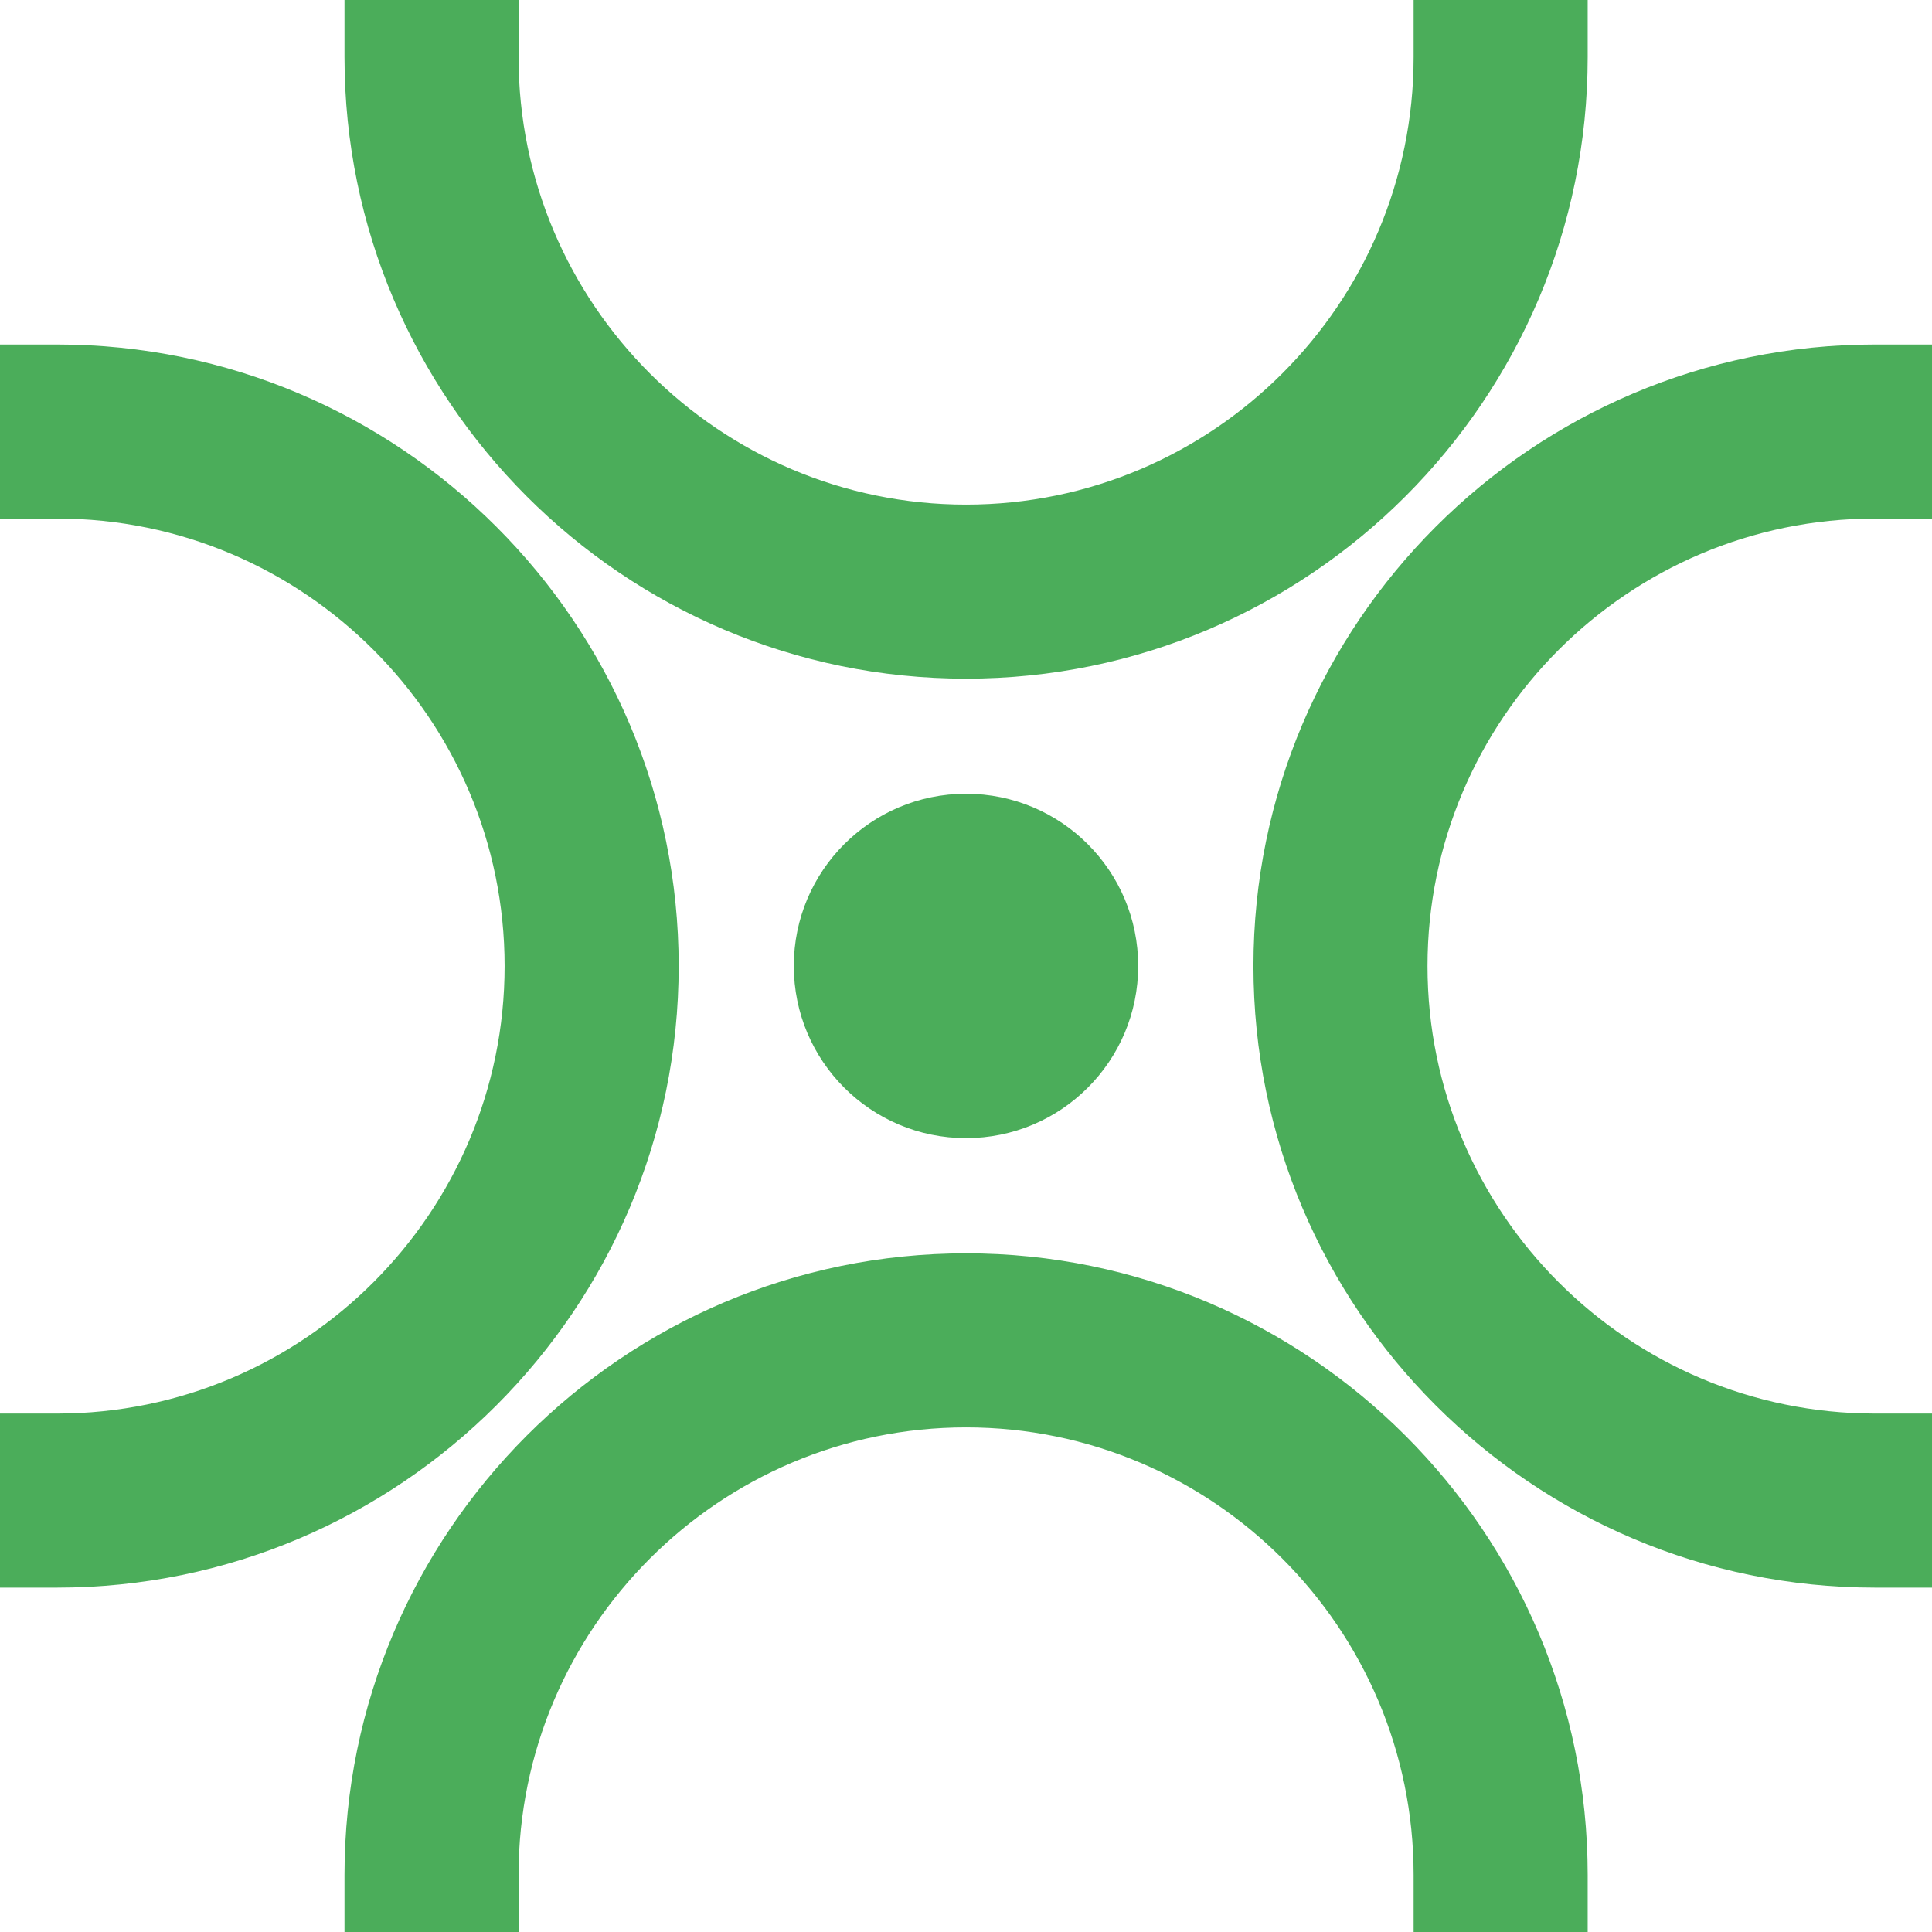 <svg width="32" height="32" viewBox="0 0 32 32" fill="none" xmlns="http://www.w3.org/2000/svg">
<path d="M16 18.851C17.576 18.851 18.852 17.574 18.852 15.999C18.852 14.424 17.576 13.147 16 13.147C14.425 13.147 13.148 14.424 13.148 15.999C13.148 17.574 14.425 18.851 16 18.851Z" fill="#4BAD5A"/>
<path d="M0.945 26.296H0V23.413H0.945C5.032 23.413 8.358 20.088 8.358 16.001C8.358 11.914 5.032 8.589 0.945 8.589H0V5.706H0.945C6.622 5.706 11.241 10.325 11.241 16.001C11.241 21.677 6.622 26.296 0.945 26.296Z" fill="#4BAD5A"/>
<path d="M16.001 11.241C10.325 11.241 5.706 6.622 5.706 0.945V0H8.589V0.945C8.589 5.032 11.915 8.358 16.001 8.358C20.088 8.358 23.414 5.032 23.414 0.945V0H26.297V0.945C26.297 6.622 21.678 11.241 16.001 11.241Z" fill="#4BAD5A"/>
<path d="M26.297 32H23.414V31.055C23.414 26.968 20.088 23.642 16.001 23.642C11.915 23.642 8.589 26.968 8.589 31.055V32H5.706V31.055C5.706 25.378 10.325 20.759 16.001 20.759C21.678 20.759 26.297 25.378 26.297 31.055V32Z" fill="#4BAD5A"/>
<path d="M32.002 26.296H31.056C25.38 26.296 20.761 21.677 20.761 16.001C20.761 10.325 25.38 5.706 31.056 5.706H32.002V8.589H31.056C26.969 8.589 23.644 11.914 23.644 16.001C23.644 20.088 26.969 23.413 31.056 23.413H32.002V26.296Z" fill="#4BAD5A"/>
</svg>
